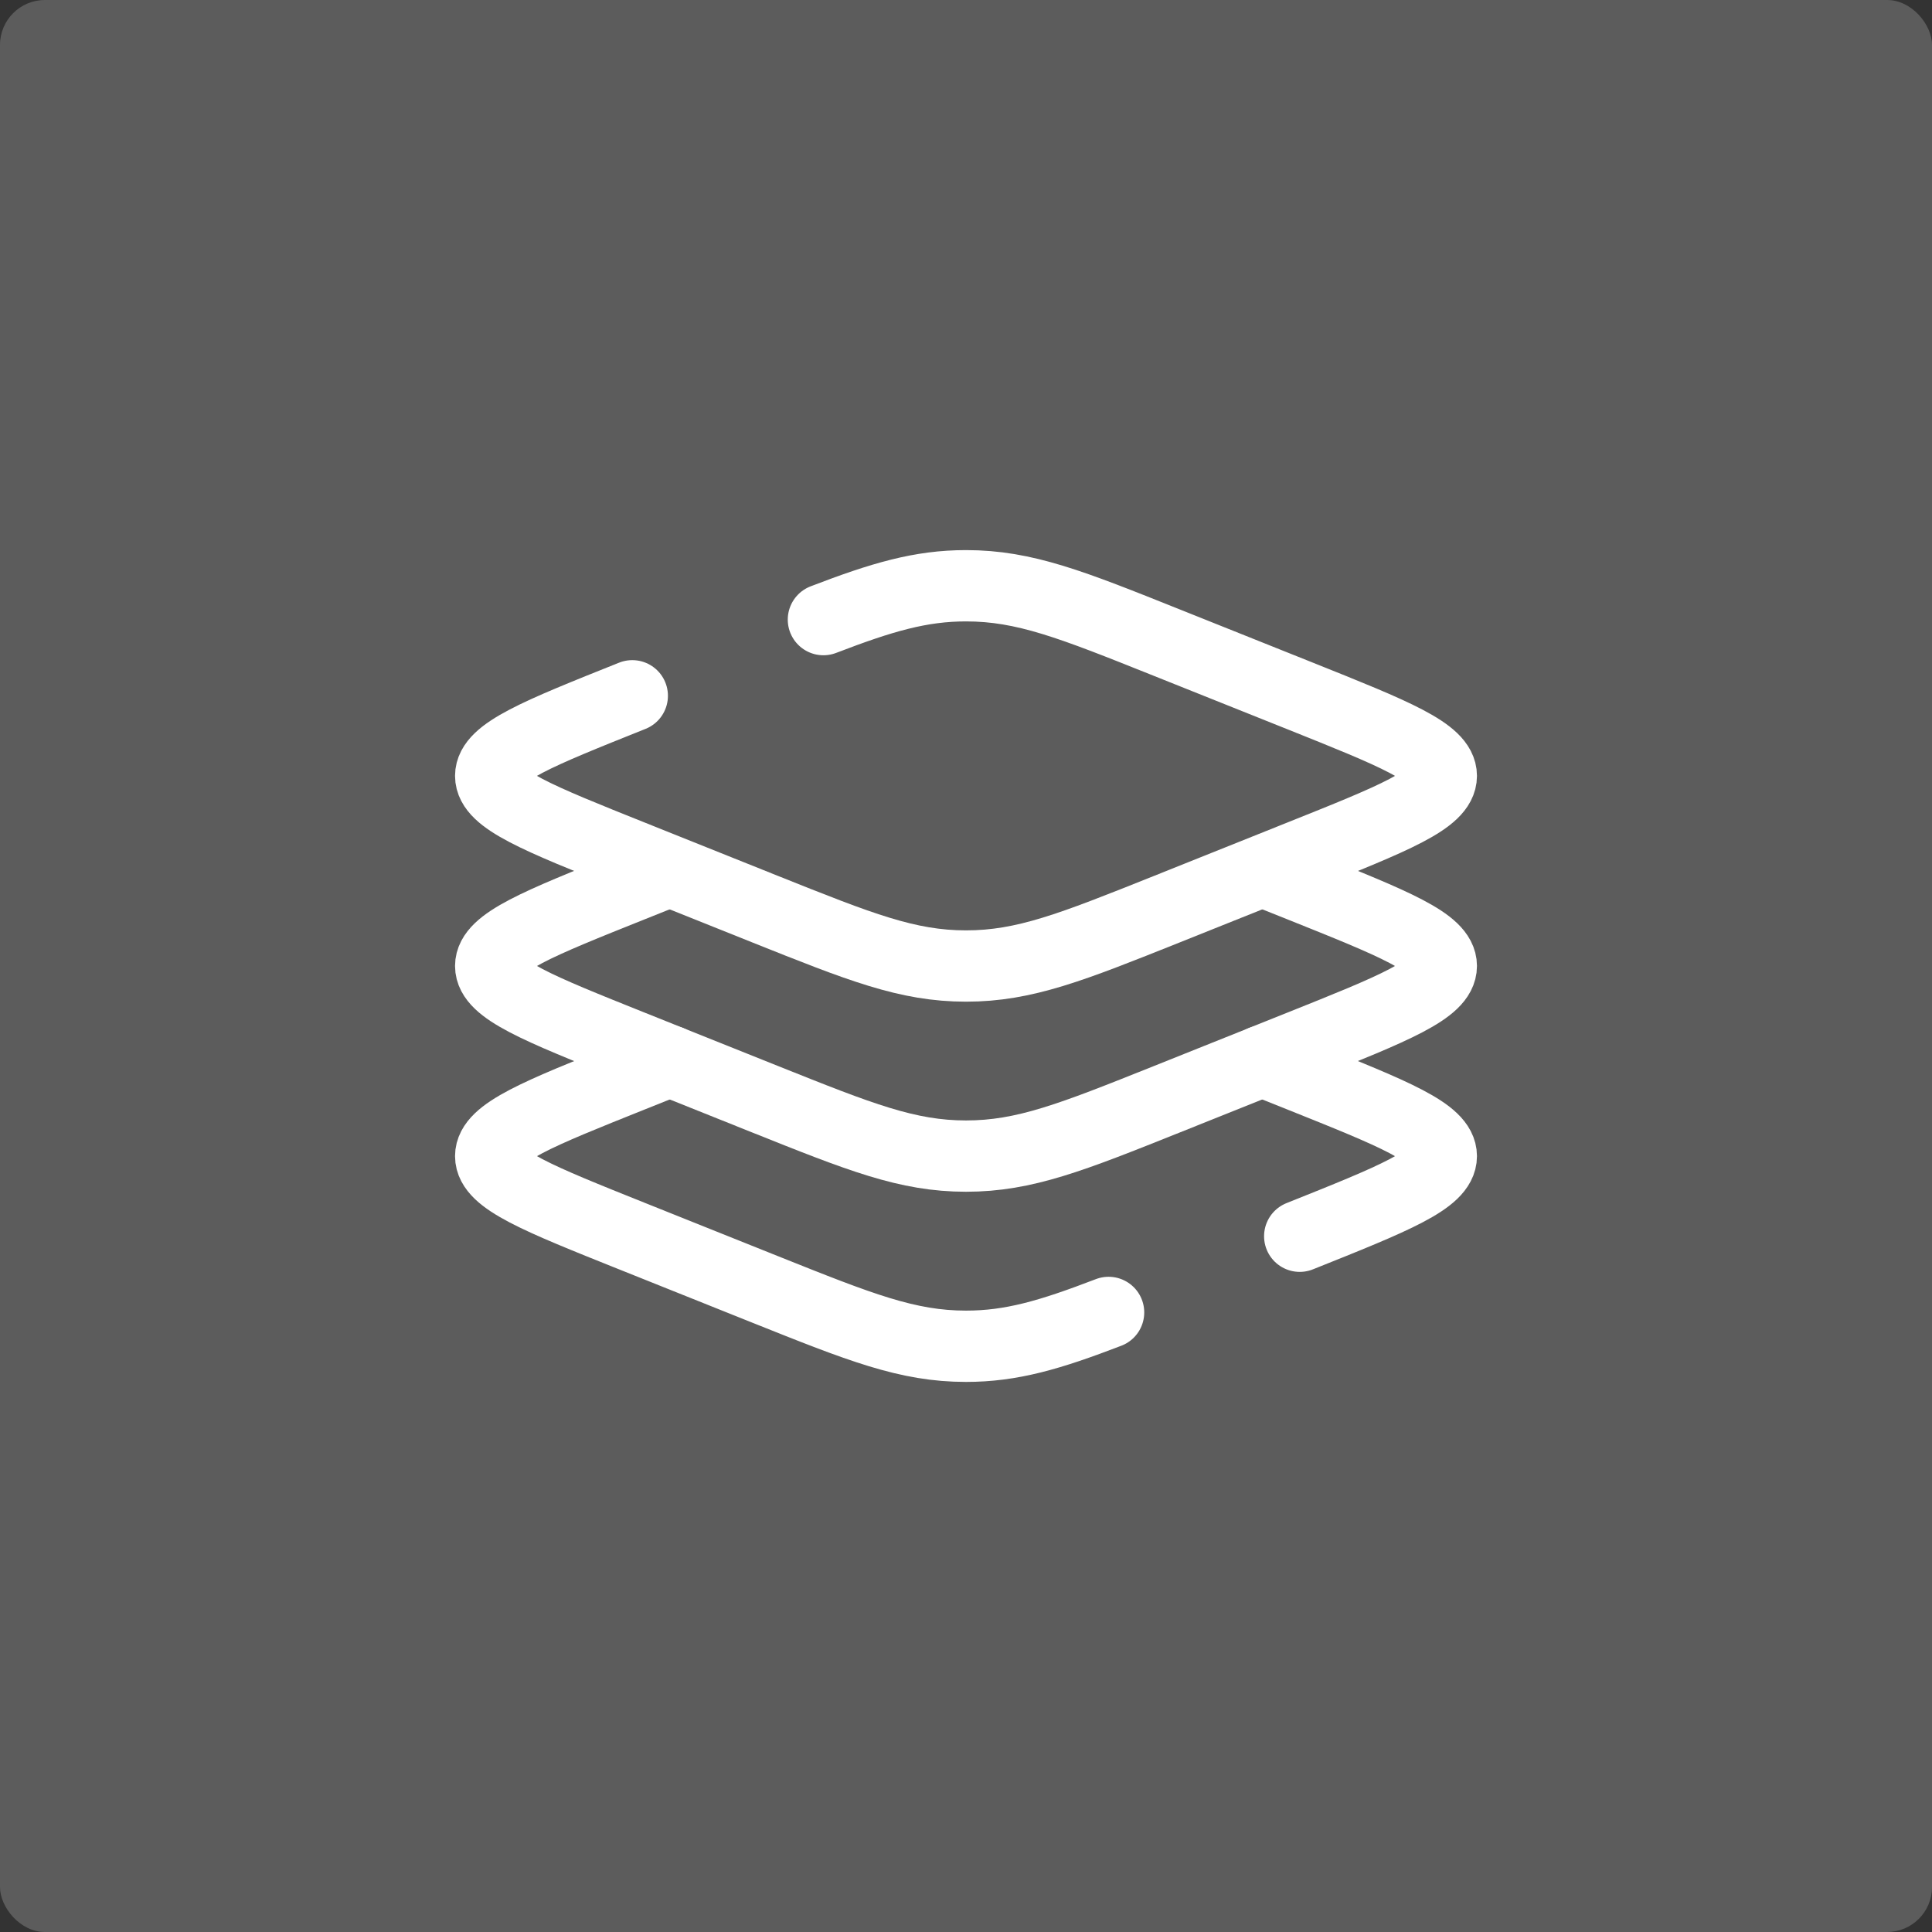 <svg width="86" height="86" viewBox="0 0 86 86" fill="none" xmlns="http://www.w3.org/2000/svg">
<rect x="0" y="0" width="86" height="86" fill="#333333" stroke="none"/>
<path d="M28.145 30.972C23.943 32.652 21.842 33.492 21.842 34.537C21.842 35.583 23.943 36.42 28.145 38.102L34.086 40.481C38.288 42.16 40.391 43.001 43 43.001C45.609 43.001 47.712 42.16 51.914 40.481L57.855 38.102C62.057 36.422 64.158 35.583 64.158 34.537C64.158 33.492 62.057 32.654 57.855 30.972L51.914 28.596C47.712 26.914 45.609 26.074 43 26.074C40.982 26.074 39.268 26.576 36.653 27.581" stroke="white" stroke-width="3.174" stroke-linecap="round"/>
<path d="M29.81 38.768L28.145 39.434C23.943 41.114 21.842 41.956 21.842 42.999C21.842 44.042 23.943 44.882 28.145 46.564L34.086 48.942C38.288 50.622 40.391 51.462 43 51.462C45.609 51.462 47.712 50.622 51.914 48.942L57.855 46.564C62.057 44.884 64.158 44.042 64.158 42.999C64.158 41.956 62.057 41.116 57.855 39.434L56.19 38.768" stroke="white" stroke-width="3.174"/>
<path d="M57.855 55.029C62.057 53.349 64.158 52.509 64.158 51.464C64.158 50.421 62.057 49.581 57.855 47.899L56.19 47.232M29.81 47.232L28.145 47.899C23.943 49.579 21.842 50.421 21.842 51.464C21.842 52.507 23.943 53.347 28.145 55.029L34.086 57.407C38.288 59.087 40.391 59.927 43 59.927C45.019 59.927 46.732 59.426 49.347 58.421" stroke="white" stroke-width="3.174" stroke-linecap="round"/>
<rect opacity="0.2" width="86" height="86" rx="2" fill="white"/>
</svg>
